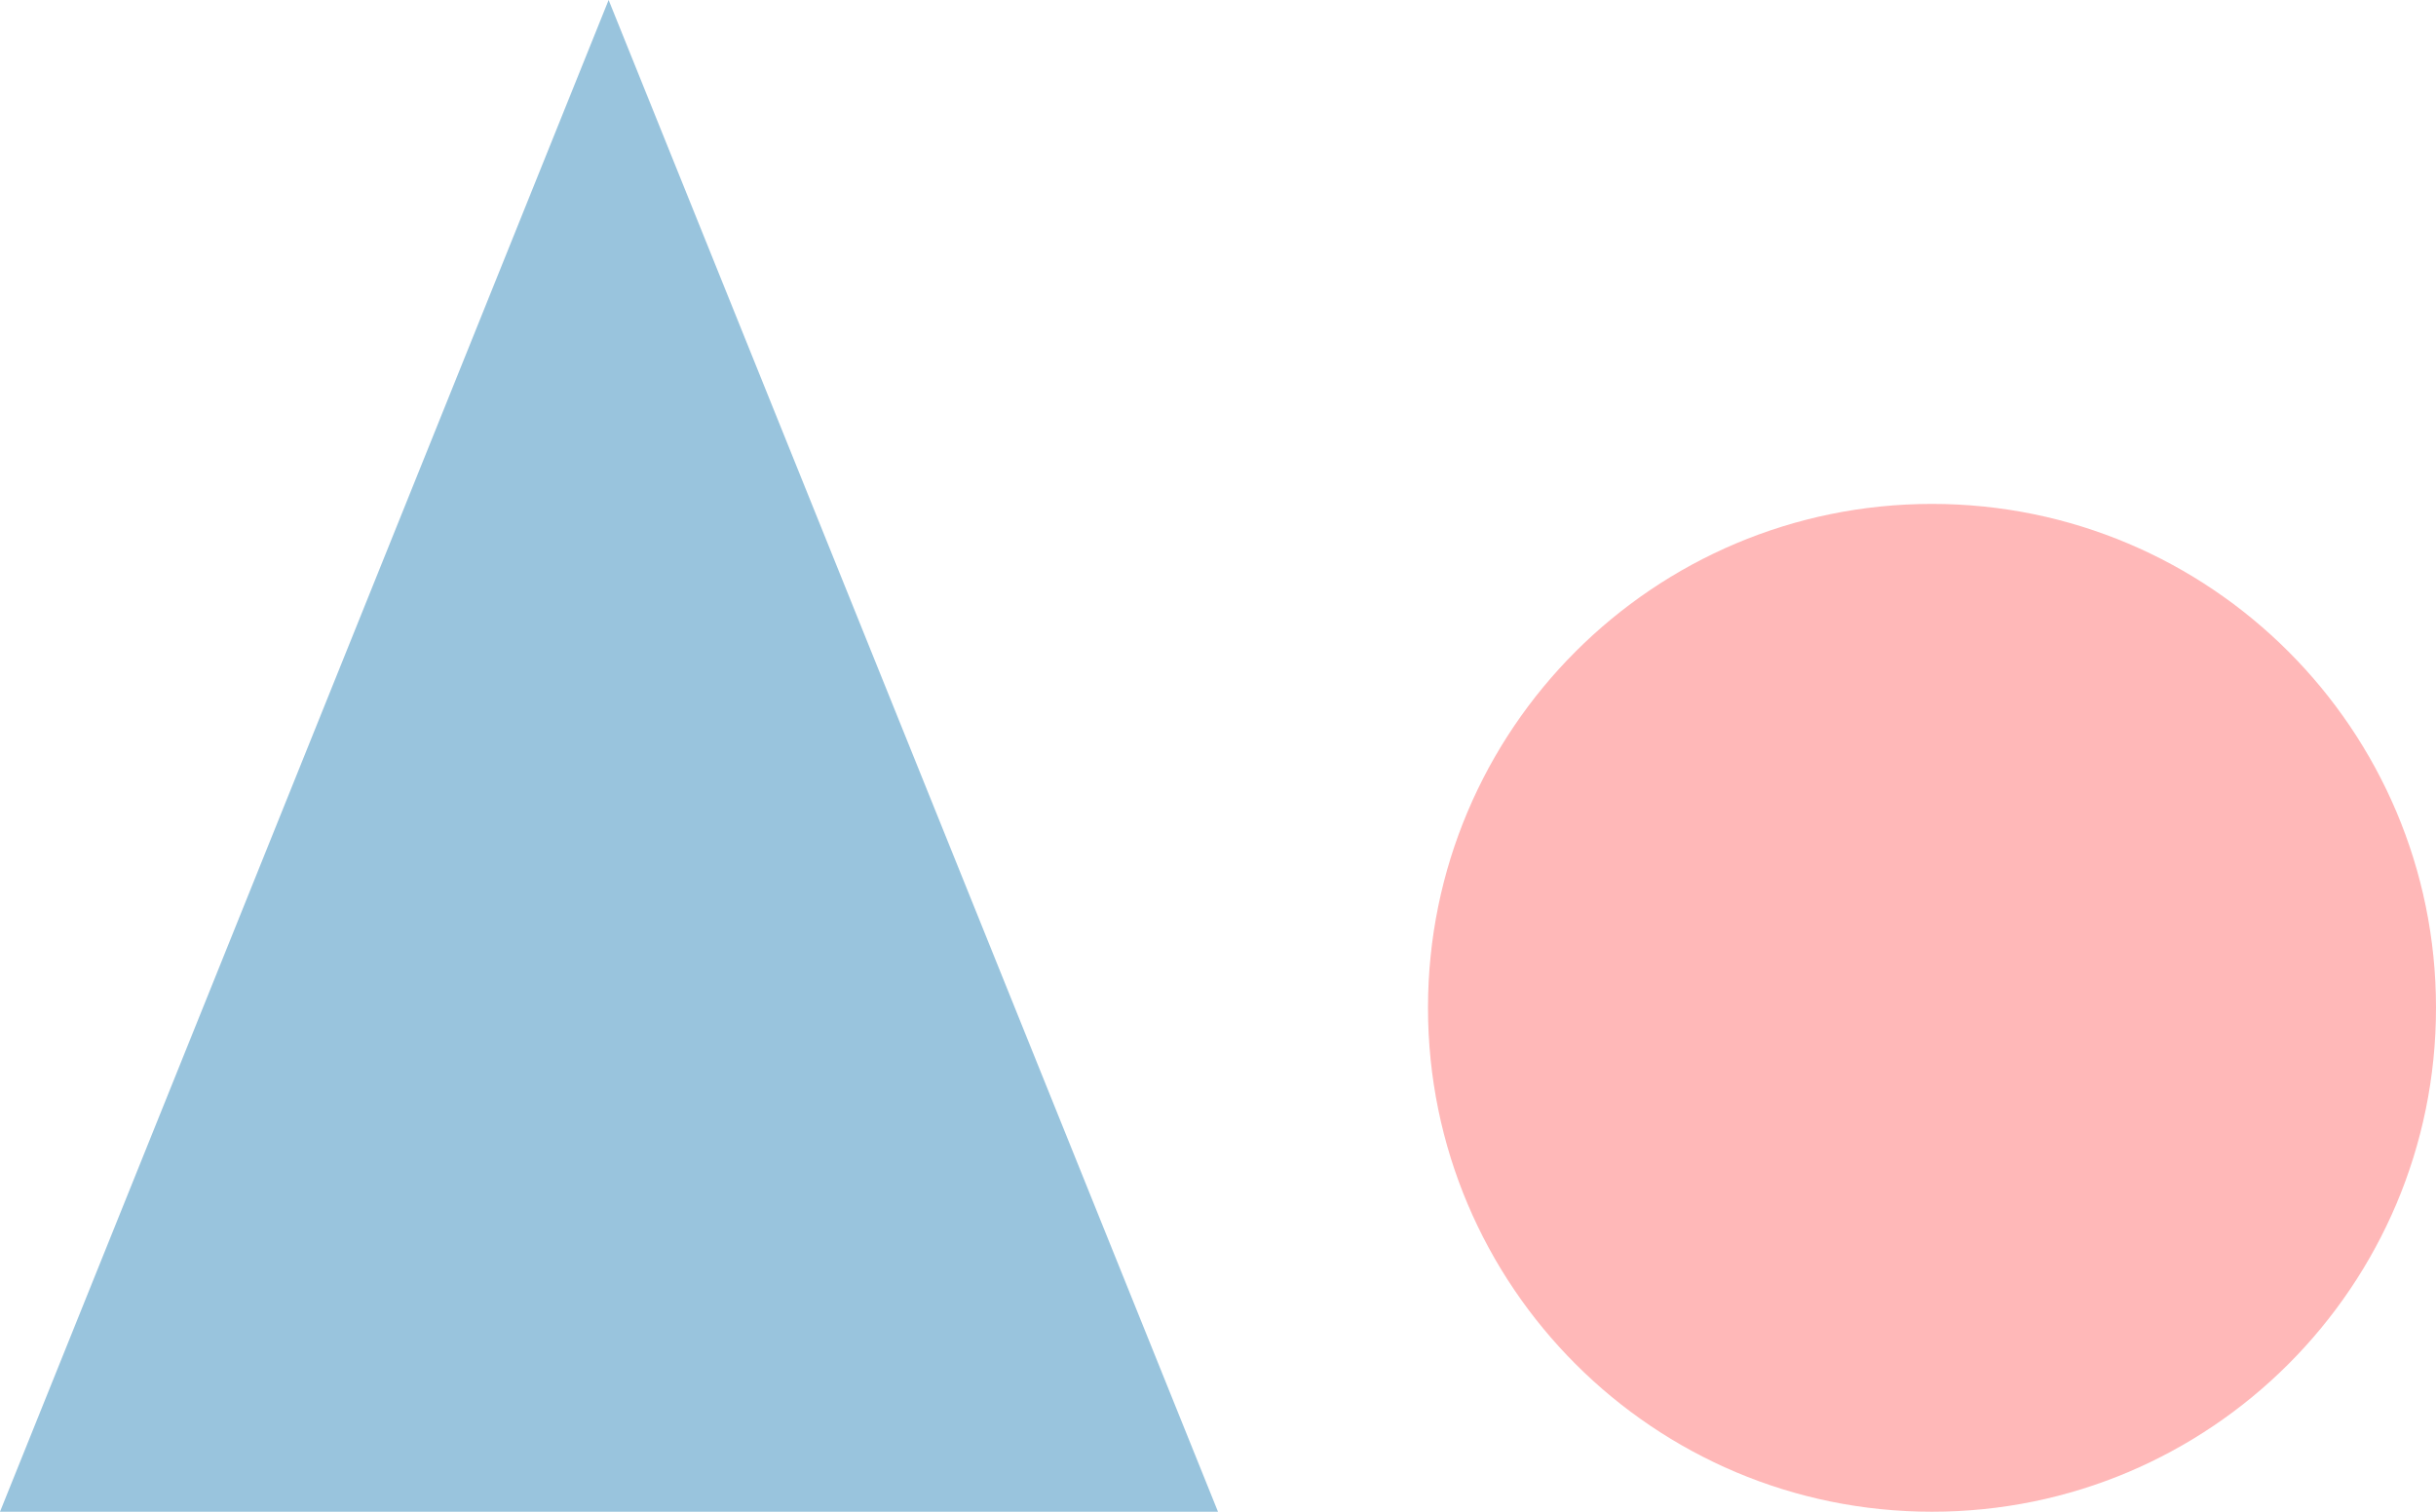 <svg width="58" height="36" viewBox="0 0 58 36" fill="none" xmlns="http://www.w3.org/2000/svg">
<path fill-rule="evenodd" clip-rule="evenodd" d="M29 36L14.491 0L0 36H29Z" fill="#99C4DD"/>
<path d="M58 24C58 30.627 52.627 36 46 36C39.373 36 34 30.627 34 24C34 17.373 39.373 12 46 12C52.627 12 58 17.373 58 24Z" fill="#FFB8B8"/>
</svg>
